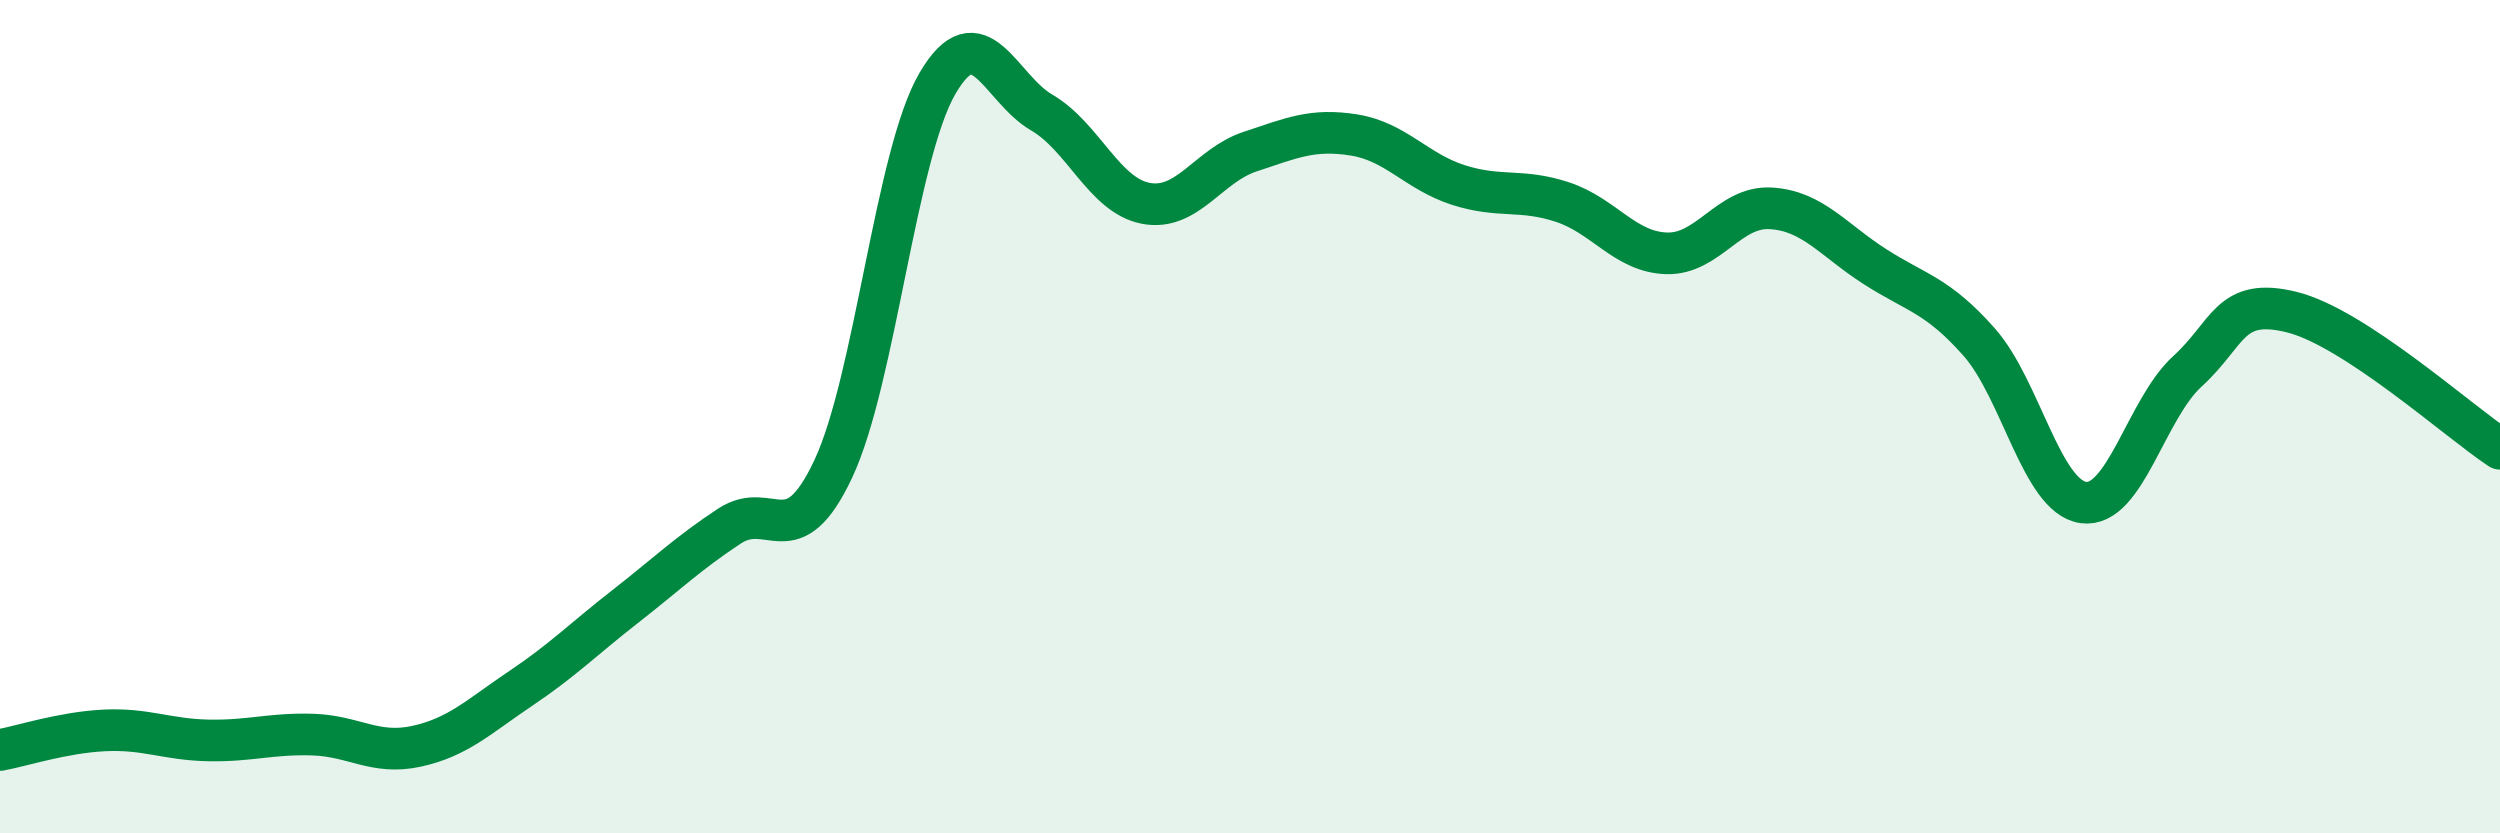 
    <svg width="60" height="20" viewBox="0 0 60 20" xmlns="http://www.w3.org/2000/svg">
      <path
        d="M 0,18 C 0.5,17.91 1.5,17.58 2.5,17.53 C 3.5,17.48 4,17.75 5,17.77 C 6,17.79 6.5,17.6 7.5,17.63 C 8.5,17.66 9,18.13 10,17.91 C 11,17.69 11.5,17.19 12.5,16.52 C 13.5,15.85 14,15.34 15,14.56 C 16,13.78 16.5,13.29 17.5,12.63 C 18.5,11.97 19,13.38 20,11.25 C 21,9.12 21.5,3.71 22.5,2 C 23.5,0.29 24,2.12 25,2.7 C 26,3.28 26.5,4.69 27.5,4.88 C 28.5,5.07 29,3.97 30,3.64 C 31,3.31 31.5,3.08 32.5,3.24 C 33.5,3.4 34,4.12 35,4.44 C 36,4.76 36.5,4.52 37.5,4.85 C 38.5,5.18 39,6.05 40,6.08 C 41,6.11 41.5,4.94 42.5,5 C 43.5,5.06 44,5.76 45,6.4 C 46,7.04 46.5,7.08 47.5,8.21 C 48.5,9.34 49,11.92 50,12.06 C 51,12.2 51.5,9.82 52.5,8.91 C 53.5,8 53.5,7.12 55,7.49 C 56.5,7.86 59,10.11 60,10.77L60 20L0 20Z"
        fill="#008740"
        opacity="0.1"
        stroke-linecap="round"
        stroke-linejoin="round"
      />
      <path
        d="M 0,18 C 0.5,17.91 1.5,17.58 2.5,17.53 C 3.5,17.48 4,17.75 5,17.77 C 6,17.79 6.5,17.6 7.5,17.63 C 8.5,17.66 9,18.13 10,17.91 C 11,17.69 11.5,17.19 12.5,16.52 C 13.5,15.85 14,15.34 15,14.56 C 16,13.78 16.5,13.29 17.5,12.63 C 18.5,11.97 19,13.38 20,11.25 C 21,9.12 21.5,3.71 22.5,2 C 23.5,0.29 24,2.12 25,2.7 C 26,3.28 26.5,4.69 27.5,4.88 C 28.5,5.07 29,3.97 30,3.64 C 31,3.31 31.5,3.08 32.5,3.24 C 33.5,3.4 34,4.12 35,4.44 C 36,4.76 36.5,4.52 37.5,4.85 C 38.5,5.18 39,6.05 40,6.08 C 41,6.11 41.5,4.94 42.5,5 C 43.5,5.06 44,5.76 45,6.4 C 46,7.04 46.5,7.08 47.5,8.21 C 48.5,9.34 49,11.92 50,12.06 C 51,12.2 51.5,9.82 52.5,8.91 C 53.5,8 53.5,7.12 55,7.49 C 56.5,7.86 59,10.11 60,10.77"
        stroke="#008740"
        stroke-width="1"
        fill="none"
        stroke-linecap="round"
        stroke-linejoin="round"
      />
    </svg>
  